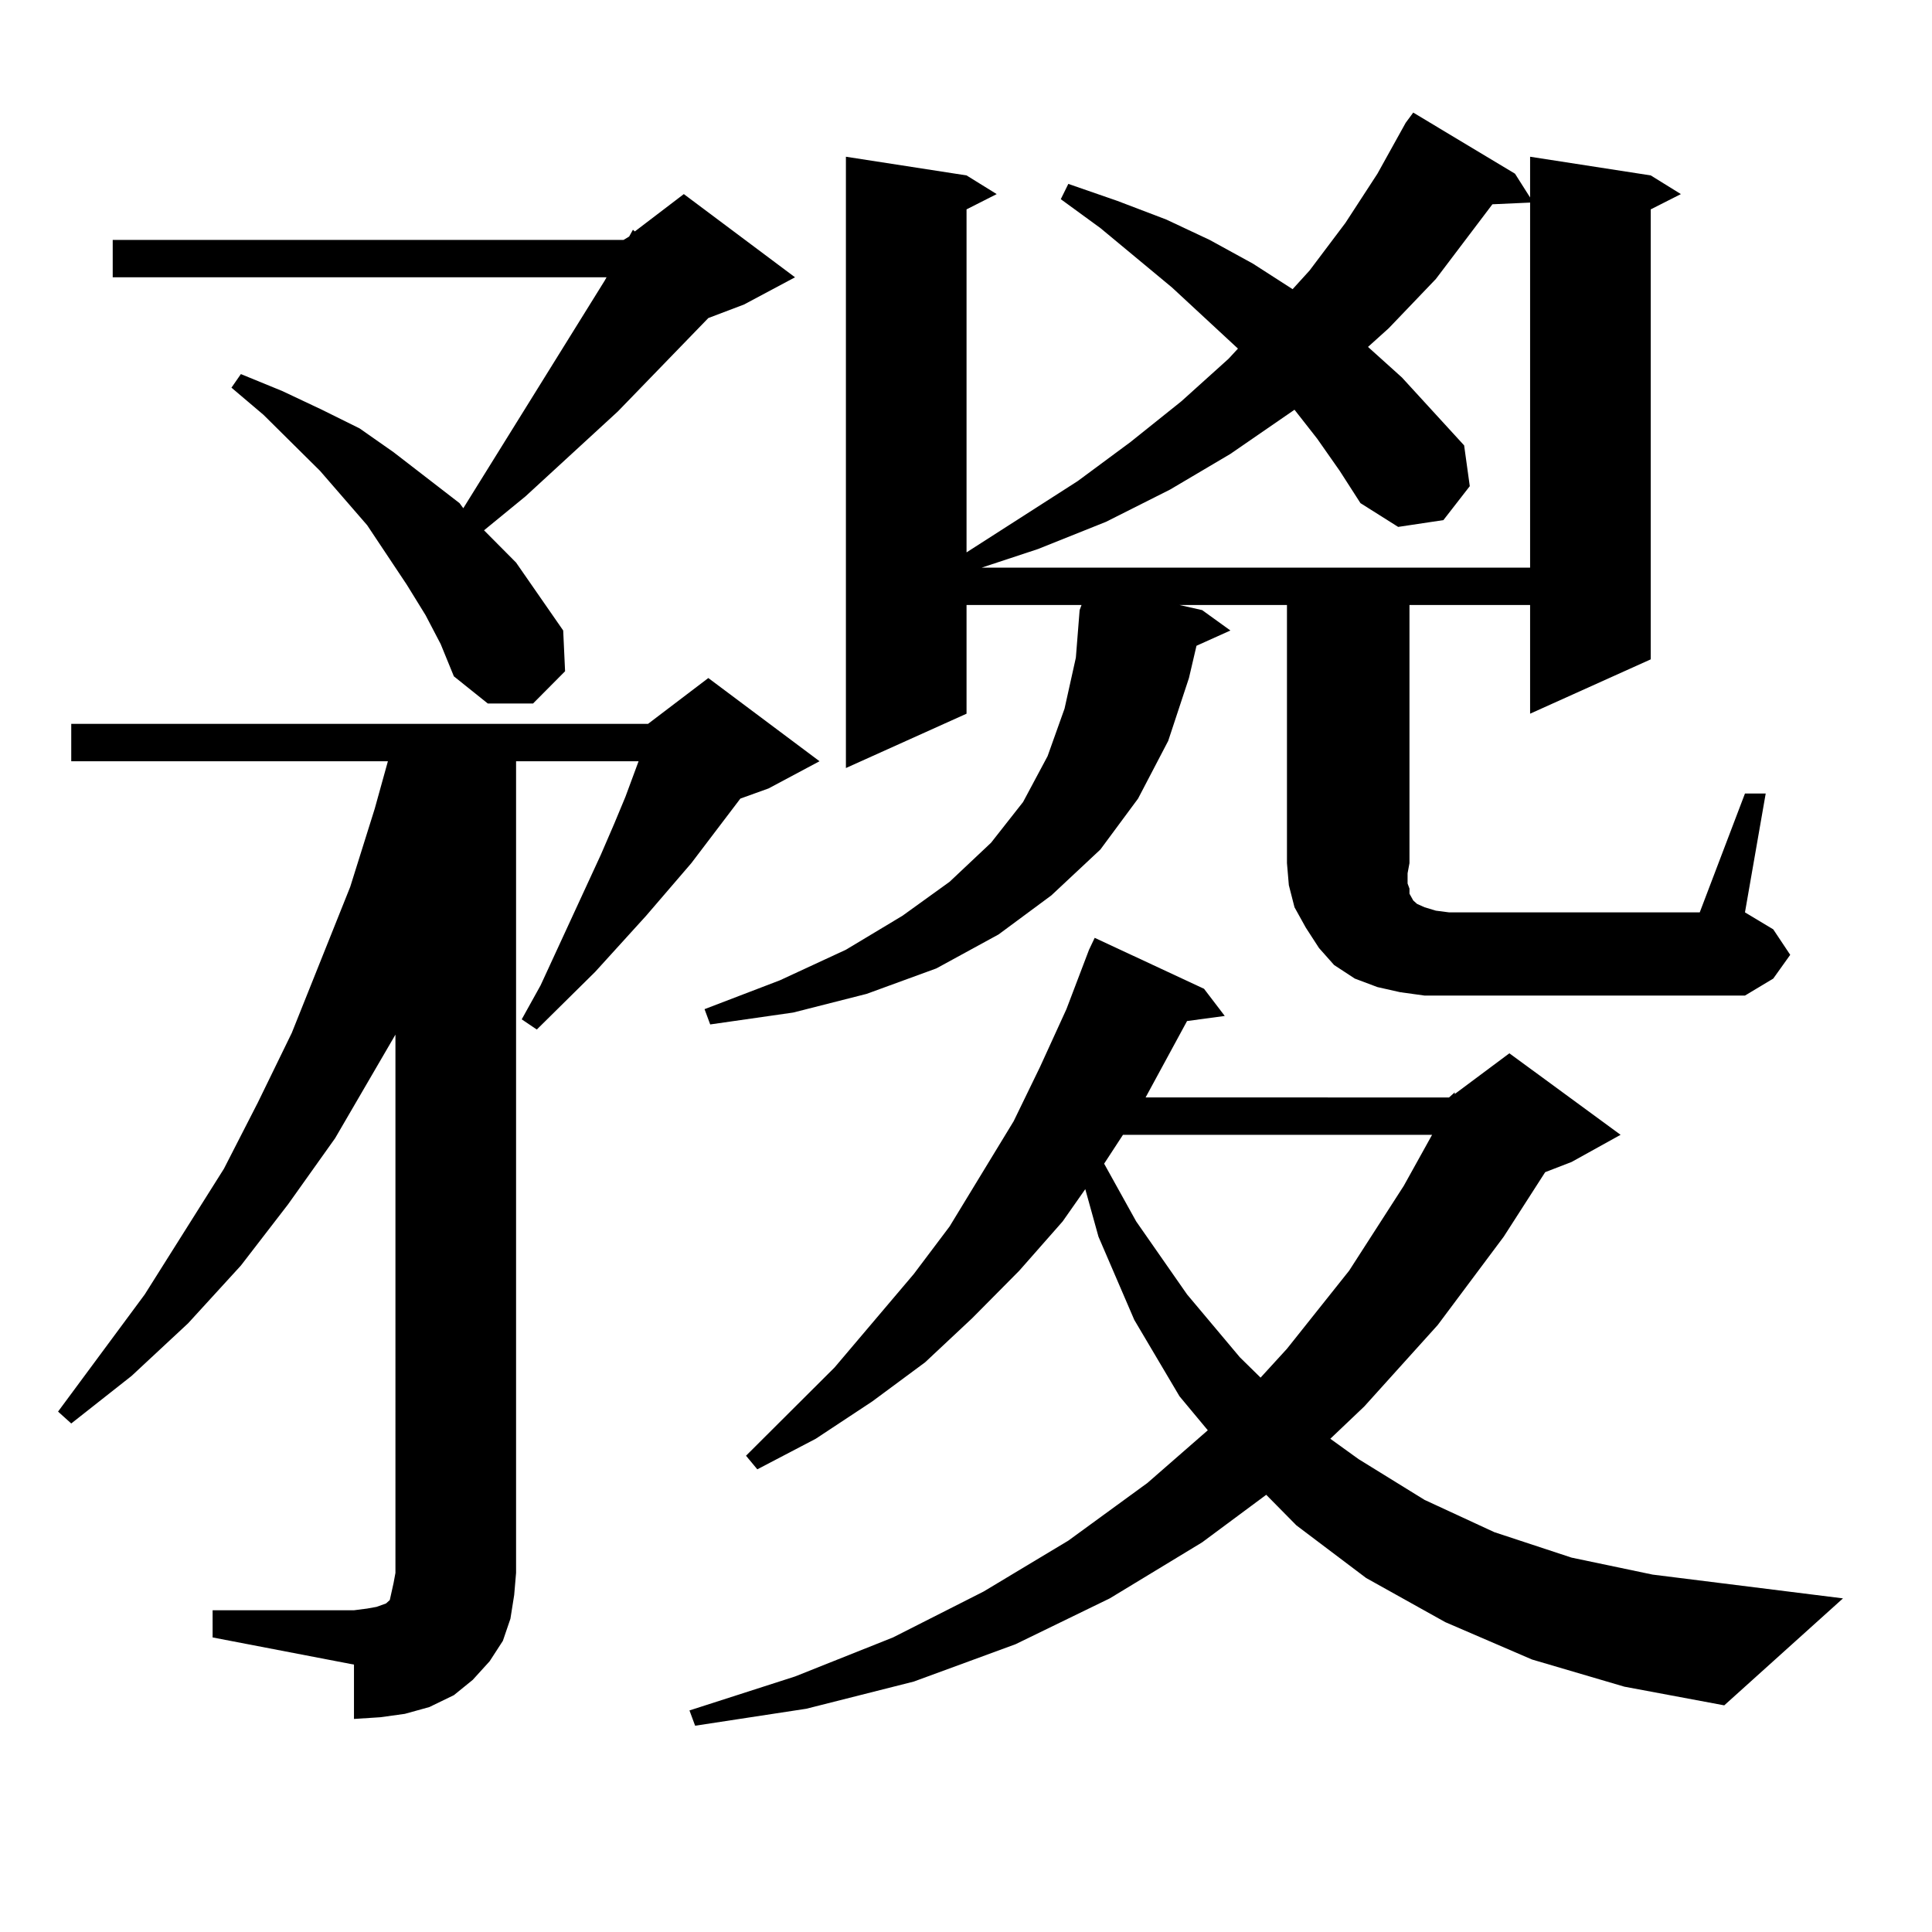 <?xml version="1.0" encoding="utf-8"?>
<!-- Generator: Adobe Illustrator 16.0.0, SVG Export Plug-In . SVG Version: 6.00 Build 0)  -->
<!DOCTYPE svg PUBLIC "-//W3C//DTD SVG 1.1//EN" "http://www.w3.org/Graphics/SVG/1.1/DTD/svg11.dtd">
<svg version="1.1" id="图层_1" xmlns="http://www.w3.org/2000/svg" xmlns:xlink="http://www.w3.org/1999/xlink" x="0px" y="0px"
	 width="1000px" height="1000px" viewBox="0 0 1000 1000" enable-background="new 0 0 1000 1000" xml:space="preserve">
<path d="M110.046,833.469h73.169l6.829-0.879l4.878-0.879l4.878-1.758l1.951-1.758l0.976-4.395l0.976-4.395l0.976-5.273V535.52
	l-31.219,53.613l-24.39,34.277l-24.39,31.641l-27.316,29.883L68.096,712.18l-31.219,24.609l-6.829-6.152l44.877-60.645
	l40.975-65.039l17.561-34.277l17.561-36.035l30.243-75.586l12.683-40.43l6.829-24.609H36.877V374.68h298.529l31.219-23.73
	l57.56,43.066l-26.341,14.063l-14.634,5.273l-25.365,33.398l-23.414,27.246L308.09,503l-30.243,29.883l-7.805-5.273l9.756-17.578
	l31.219-67.676l6.829-15.82l5.854-14.063l6.829-18.457h-63.413v420.117l-0.976,11.426l-1.951,12.305l-3.902,11.426l-6.829,10.547
	l-8.78,9.668l-9.756,7.91l-12.683,6.152l-12.683,3.516l-12.683,1.758l-13.658,0.879v-28.125l-73.169-14.063V833.469z
	 M220.287,318.43l-9.756-15.82l-20.487-30.762l-24.39-28.125l-29.268-29.004l-16.585-14.063l4.878-7.031l21.463,8.789l20.487,9.668
	l19.512,9.668l17.561,12.305l34.146,26.367l1.951,2.637l73.169-117.773l0.976-1.758H58.34v-19.336h264.384l2.927-1.758l1.951-3.516
	l0.976,0.879l25.365-19.336l57.56,43.066l-26.341,14.063l-18.536,7.031l-46.828,48.34l-47.804,43.945l-21.463,17.578l16.585,16.699
	l24.39,35.156l0.976,21.094l-16.585,16.699h-23.414l-17.561-14.063l-6.829-16.699L220.287,318.43z M750.03,568.039l2.927-2.637
	v0.879l28.292-21.094l57.56,42.188l-25.365,14.063l-13.658,5.273l-21.463,33.398l-34.146,45.703L706.129,728l-17.561,16.699
	l14.634,10.547l34.146,21.094l36.097,16.699l39.999,13.184l41.95,8.789l98.534,12.305l-61.462,55.371l-51.706-9.668l-47.804-14.063
	l-44.877-19.336l-40.975-22.852l-36.097-27.246l-15.609-15.82l-33.17,24.609l-47.804,29.004l-48.779,23.73l-52.682,19.336
	l-55.608,14.063l-57.56,8.789l-2.927-7.91l54.633-17.578l50.73-20.215l46.828-23.73l43.901-26.367l40.975-29.883l31.219-27.246
	l-14.634-17.578l-23.414-39.551l-18.536-43.066l-6.829-24.609l-11.707,16.699l-22.438,25.488l-24.39,24.609l-24.39,22.852
	l-27.316,20.215l-29.268,19.336l-30.243,15.82l-5.854-7.031l45.853-45.703l40.975-48.34l18.536-24.609l33.17-54.492l13.658-28.125
	l13.658-29.883l11.707-30.762l2.927-6.152l56.584,26.367l10.731,14.063l-19.512,2.637l-21.463,39.551H750.03z M903.197,410.715
	h10.731l-10.731,61.523l14.634,8.789l8.78,13.184l-8.78,12.305l-14.634,8.789h-165.85l-12.683-1.758l-11.707-2.637l-11.707-4.395
	l-10.731-7.031l-7.805-8.789l-6.829-10.547l-5.854-10.547l-2.927-11.426l-0.976-11.426V313.156h-55.608l11.707,2.637l14.634,10.547
	l-17.561,7.91l-3.902,16.699l-10.731,32.52l-15.609,29.883l-19.512,26.367l-25.365,23.73l-27.316,20.215l-32.194,17.578
	l-36.097,13.184l-38.048,9.668l-42.926,6.152l-2.927-7.91l39.023-14.941l34.146-15.82l29.268-17.578l24.39-17.578l21.463-20.215
	l16.585-21.094l12.683-23.73l8.78-24.609l5.854-26.367l1.951-24.609l0.976-2.637H500.28v56.25l-62.438,28.125V81.125l62.438,9.668
	l15.609,9.668l-15.609,7.91V285.91l57.56-36.914l27.316-20.215l26.341-21.094l24.39-21.973l4.878-5.273l-34.146-31.641
	l-37.072-30.762l-20.487-14.941l3.902-7.91l25.365,8.789l25.365,9.668l22.438,10.547l22.438,12.305l20.487,13.184l8.78-9.668
	l18.536-24.609l16.585-25.488l14.634-26.367l3.902-5.273l52.682,31.641l7.805,12.305V81.125l62.438,9.668l15.609,9.668l-15.609,7.91
	v232.91l-62.438,28.125v-56.25h-62.438V446.75l-0.976,5.273v5.273l0.976,2.637v2.637l0.976,1.758l0.976,1.758l1.951,1.758
	l3.902,1.758l5.854,1.758l6.829,0.879h129.753L903.197,410.715z M681.739,227.023l-11.707-14.941l-33.17,22.852l-31.219,18.457
	l-33.17,16.699l-35.121,14.063l-29.268,9.668H791.98V104.855l-19.512,0.879l-29.268,38.672l-24.39,25.488l-10.731,9.668
	l17.561,15.82l32.194,35.156l2.927,21.094l-13.658,17.578l-23.414,3.516l-19.512-12.305l-10.731-16.699L681.739,227.023z
	 M581.254,587.375l-9.756,14.941l16.585,29.883l26.341,37.793l27.316,32.52l10.731,10.547l13.658-14.941l32.194-40.43l28.292-43.945
	l14.634-26.367H581.254z"/>
</svg>
